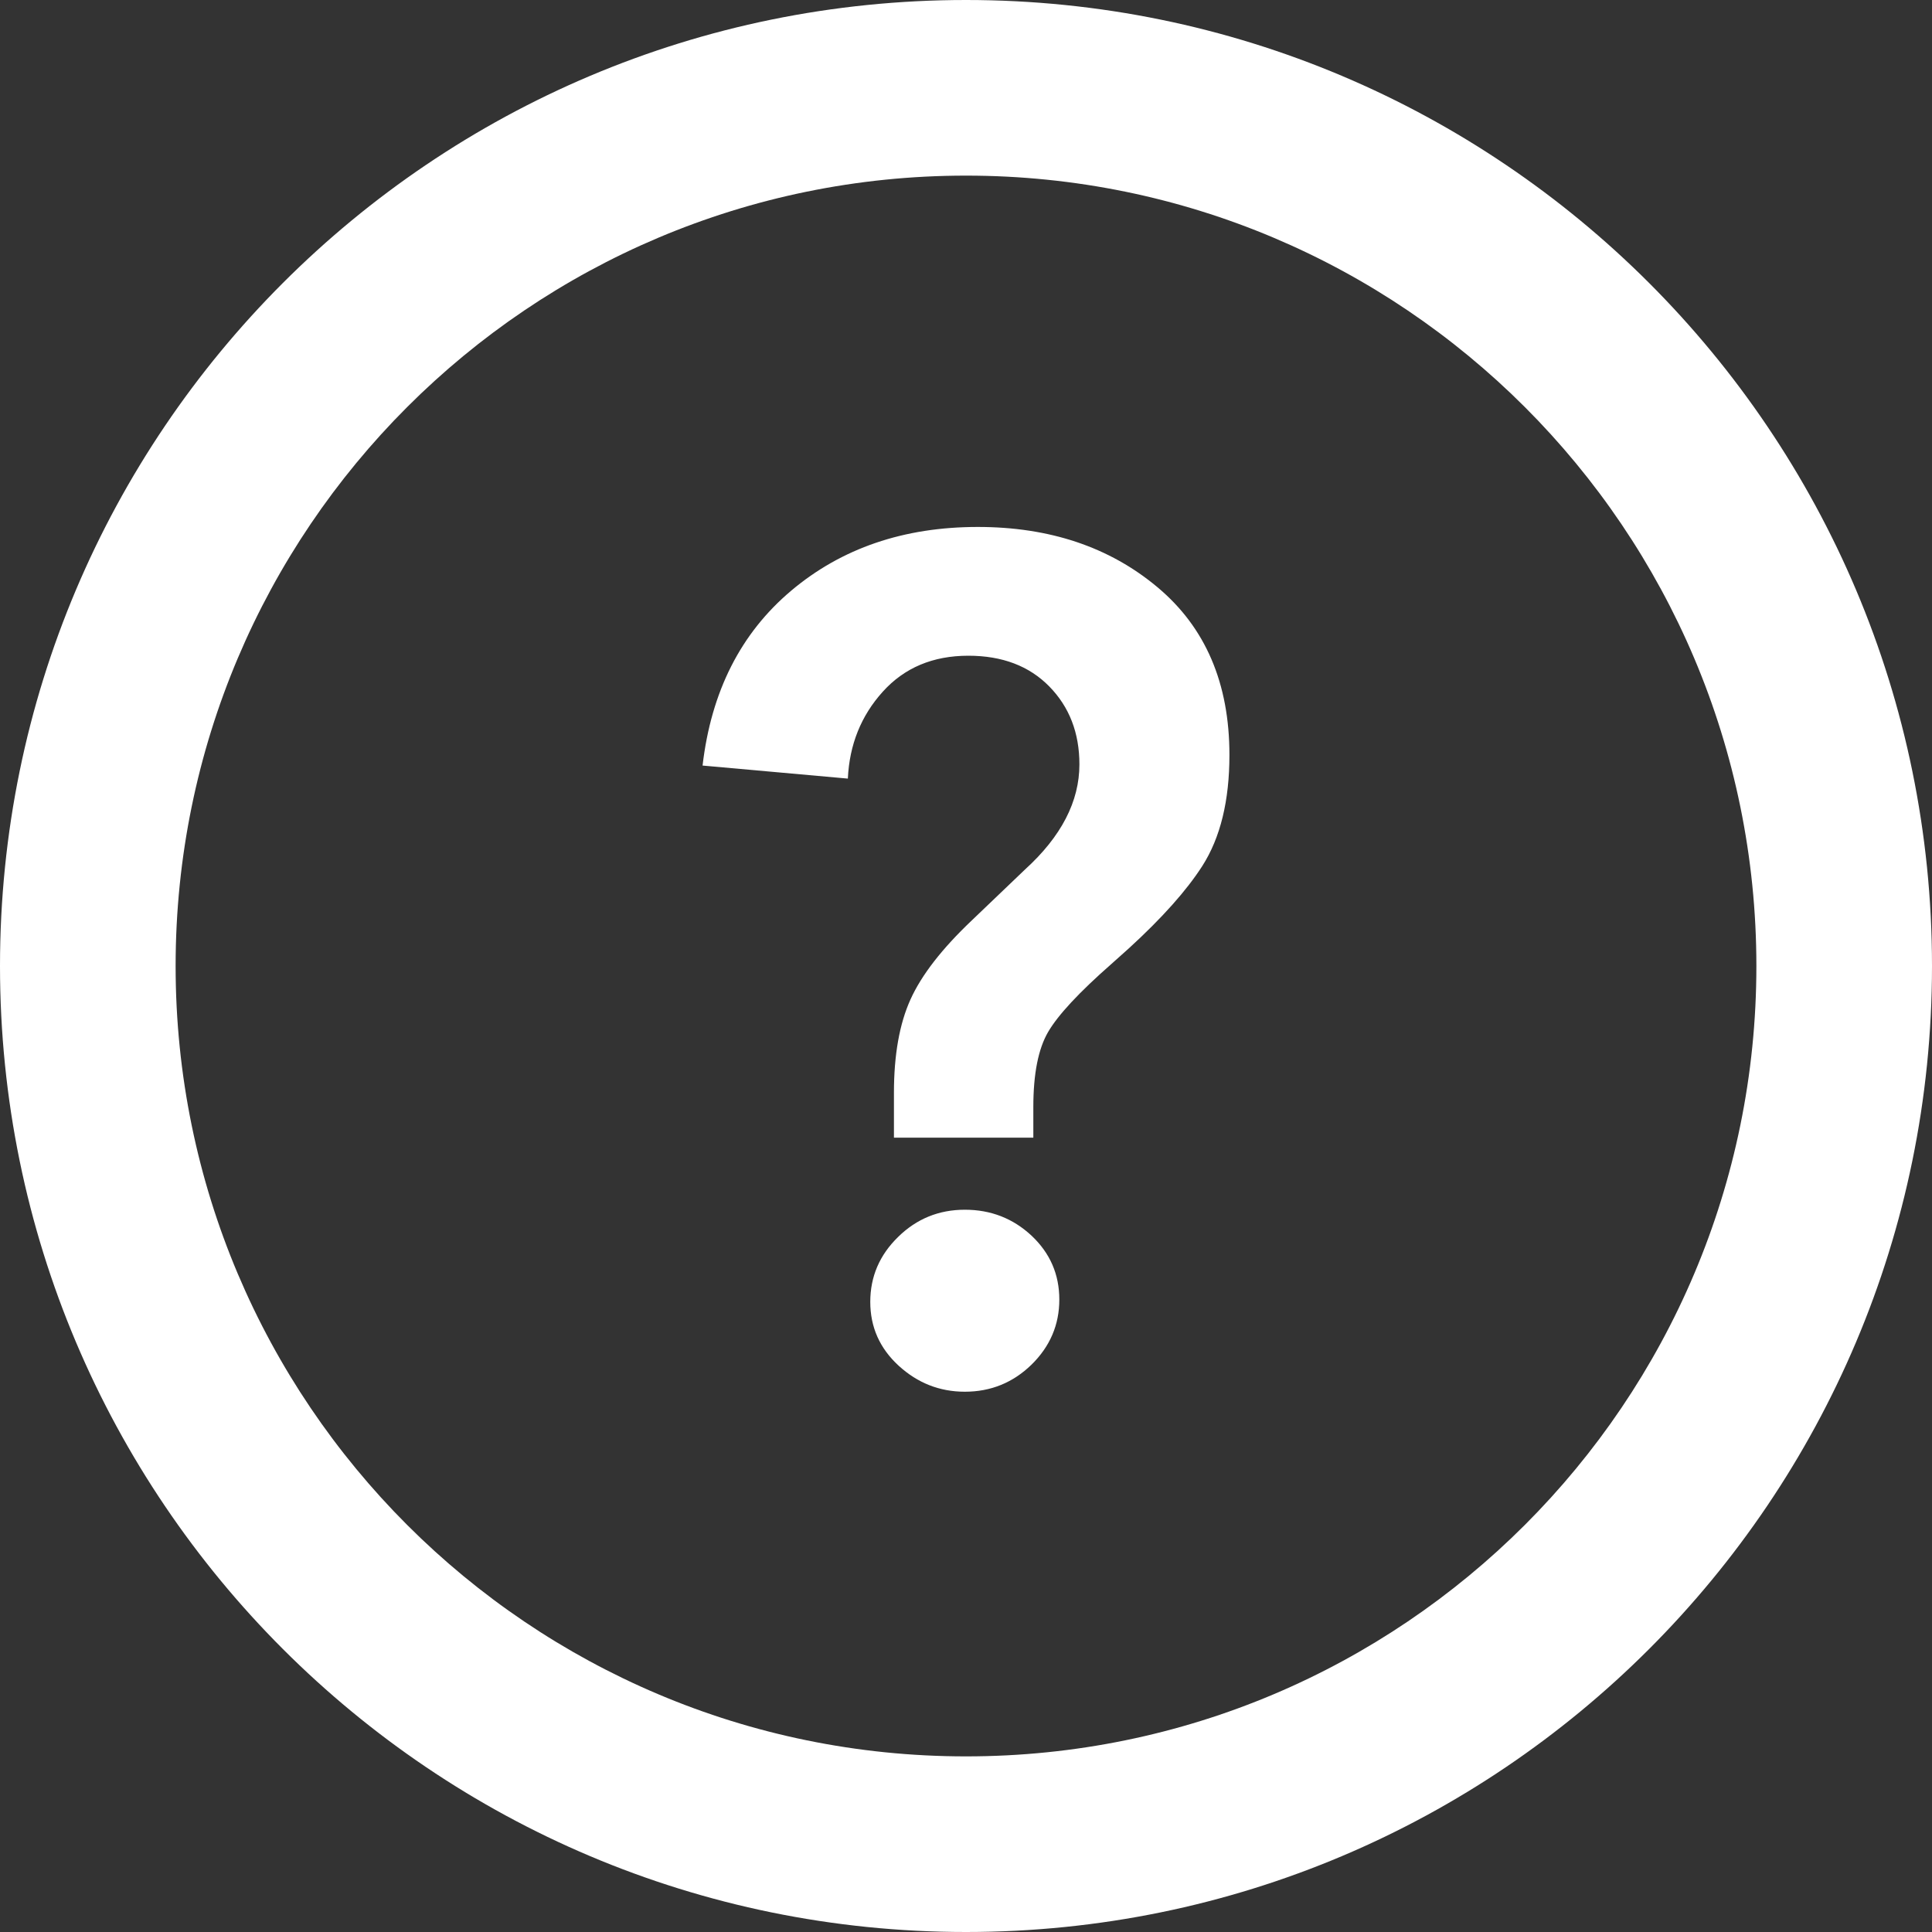 <?xml version="1.0" encoding="UTF-8"?>
<svg width="20px" height="20px" viewBox="0 0 20 20" version="1.1" xmlns="http://www.w3.org/2000/svg" xmlns:xlink="http://www.w3.org/1999/xlink">
    <rect x="0" y="0" width="20" height="20" fill="#333333" stroke="none"/>
    <!-- Generator: Sketch 59 (86127) - https://sketch.com -->
    <title>icons/help-w</title>
    <desc>Created with Sketch.</desc>
    <g id="Page-1" stroke="none" stroke-width="1" fill="none" fill-rule="evenodd">
        <g id="Lavachange/Admin_1_3" transform="translate(-1065, -560)" fill="#FFFFFF" fill-rule="nonzero">
            <g id="Account-verification" transform="translate(135, 485)">
                <g id="help" transform="translate(910, 65)">
                    <g id="icons/help-w" transform="translate(20, 10)">
                        <path d="M10,0 C15.523,0 20,4.477 20,10 C20,15.523 15.523,20 10,20 C4.477,20 0,15.523 0,10 C0,4.477 4.477,0 10,0 Z M10,1.818 C5.481,1.818 1.818,5.481 1.818,10 C1.818,14.519 5.481,18.182 10,18.182 C14.519,18.182 18.182,14.519 18.182,10 C18.182,5.481 14.519,1.818 10,1.818 Z" id="Oval"></path>
                        <path d="M10.697,11.777 L9.254,11.777 L9.254,11.313 C9.254,10.921 9.311,10.599 9.425,10.347 C9.539,10.094 9.751,9.821 10.061,9.527 L10.611,9.001 C10.987,8.659 11.174,8.296 11.174,7.913 C11.174,7.587 11.07,7.318 10.862,7.106 C10.654,6.894 10.375,6.788 10.024,6.788 C9.658,6.788 9.362,6.912 9.138,7.161 C8.914,7.409 8.793,7.709 8.777,8.06 L7.273,7.925 C7.362,7.159 7.668,6.555 8.19,6.115 C8.712,5.675 9.356,5.455 10.122,5.455 C10.864,5.455 11.484,5.662 11.981,6.078 C12.479,6.494 12.727,7.073 12.727,7.815 C12.727,8.288 12.634,8.671 12.446,8.965 C12.285,9.216 12.032,9.501 11.685,9.818 L11.504,9.98 C11.17,10.273 10.952,10.508 10.85,10.683 C10.748,10.858 10.697,11.117 10.697,11.459 L10.697,11.777 Z M9.303,14.138 C9.107,13.958 9.009,13.738 9.009,13.477 C9.009,13.216 9.105,12.992 9.297,12.805 C9.488,12.617 9.719,12.523 9.988,12.523 C10.257,12.523 10.487,12.613 10.679,12.792 C10.87,12.972 10.966,13.192 10.966,13.453 C10.966,13.714 10.87,13.938 10.679,14.126 C10.487,14.313 10.257,14.407 9.988,14.407 C9.727,14.407 9.499,14.317 9.303,14.138 Z" id="?"></path>
                    </g>
                </g>
            </g>
        </g>
    </g>
</svg>